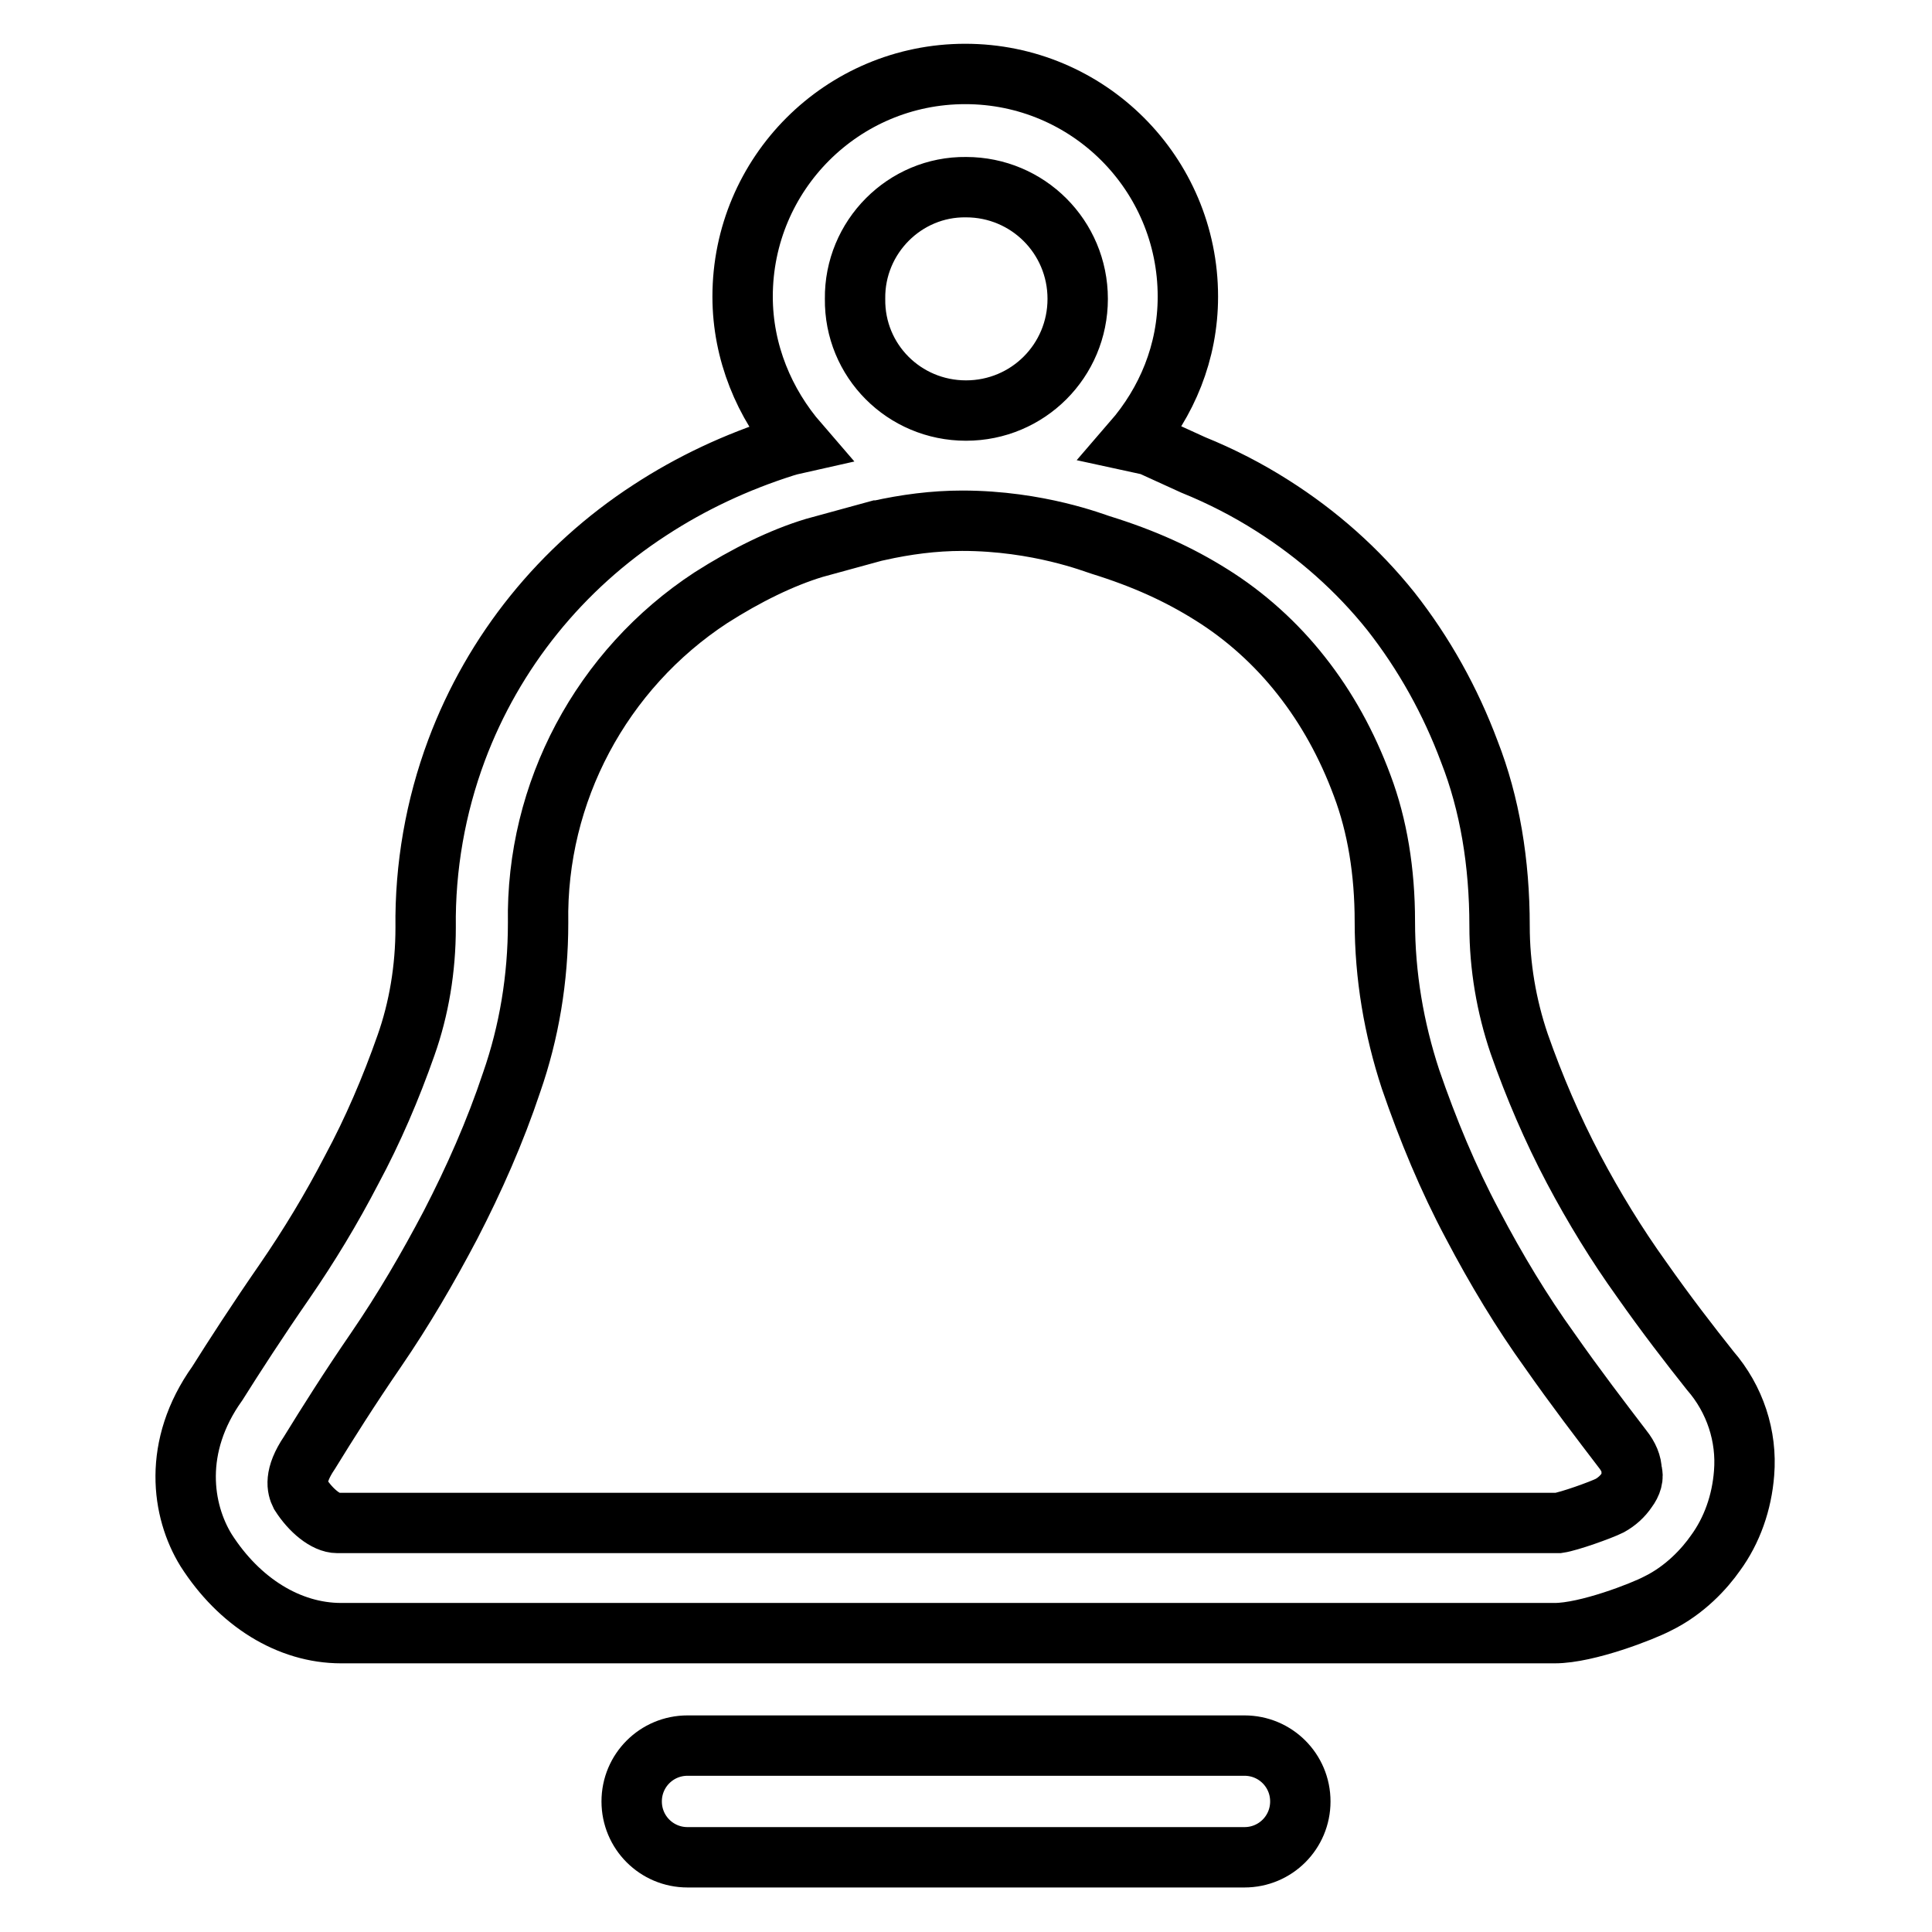 <?xml version="1.0" encoding="utf-8"?>
<!-- Svg Vector Icons : http://www.onlinewebfonts.com/icon -->
<!DOCTYPE svg PUBLIC "-//W3C//DTD SVG 1.1//EN" "http://www.w3.org/Graphics/SVG/1.1/DTD/svg11.dtd">
<svg version="1.1" xmlns="http://www.w3.org/2000/svg" xmlns:xlink="http://www.w3.org/1999/xlink" x="0px" y="0px" viewBox="0 0 256 256" enable-background="new 0 0 256 256" xml:space="preserve">
<g> <path stroke-width="8" fill-opacity="0" stroke="#000000"  d="M226.6,181.6c-2.7-3.4-5.8-7.4-9.1-12.1c-3.3-4.6-6.3-9.5-9-14.6c-2.8-5.3-5.2-10.9-7.2-16.6 c-1.7-5-2.6-10.3-2.6-15.6c0-8.4-1.3-16.2-4-23.1c-2.5-6.7-6-13-10.4-18.6c-4.4-5.5-9.7-10.2-15.7-14c-3.3-2.1-6.8-3.9-10.5-5.4 l-5.7-2.6l-2.3-0.5c4.5-5.2,7.3-11.8,7.3-19.2c0-16.3-13.2-29.5-29.5-29.5c-16.3,0-29.5,13.2-29.5,29.5c0,7.4,2.9,14.2,7.4,19.4 c-0.9,0.2-1.6,0.4-1.9,0.5c-6.3,2-12.3,4.8-17.8,8.4c-11.7,7.6-20.7,18.7-25.6,31.8c-2.8,7.5-4.2,15.5-4.1,23.5 c0,5.5-0.9,10.8-2.6,15.6c-2,5.7-4.4,11.3-7.2,16.5c-2.7,5.2-5.6,10-8.9,14.8c-3.6,5.2-6.7,10-8.9,13.5c-6,8.4-4.7,16.9-1.5,22.1 c4.4,6.9,11,11,17.9,11h160.8c4.3,0,11.7-2.9,13.6-3.9c3.7-1.8,6.3-4.7,7.7-6.7c2.2-3,3.5-6.7,3.8-10.6 C231.5,190.3,229.9,185.4,226.6,181.6L226.6,181.6z M128,24.8c8.2,0,14.8,6.6,14.8,14.8c0,8.2-6.6,14.8-14.8,14.8 c-8.2,0-14.8-6.6-14.7-14.8C113.2,31.4,119.9,24.7,128,24.8z M215.6,197.4c-0.6,0.9-1.4,1.6-2.3,2.1c-1.2,0.6-5.4,2.1-6.8,2.3H44.7 c-1.5,0-3.5-1.6-4.9-3.8c-0.4-0.8-0.9-2.4,1.2-5.5c2.4-3.9,5.3-8.5,8.8-13.6c3.7-5.4,6.9-10.9,9.9-16.6c3.1-6,5.9-12.3,8.1-18.9 c2.3-6.6,3.5-13.7,3.5-21.1c-0.3-17.3,8.4-33.6,22.9-43.1c4.7-3,9.4-5.3,13.7-6.6l8.4-2.3l0.1,0l0,0c3.6-0.8,7.3-1.3,11.1-1.3 c10.1,0,17.6,3,18.3,3.2c5.8,1.8,10.4,3.9,14.7,6.6c4.5,2.8,8.6,6.5,11.9,10.7c3.4,4.3,6.1,9.2,8.1,14.6c2,5.3,3,11.4,3,18 c0,7.2,1.2,14.2,3.4,20.9c2.3,6.7,5,13.2,8.2,19.2c3.2,6.1,6.6,11.7,10.2,16.7c3.5,5,6.8,9.3,9.7,13.1c0.8,1,1.2,2,1.2,2.9 C216.5,195.7,216.2,196.6,215.6,197.4L215.6,197.4z M164.9,231.3c4.1,0,7.4,3.3,7.4,7.4c0,4.1-3.3,7.4-7.4,7.4H91.1 c-4.1,0-7.4-3.3-7.4-7.4c0-4.1,3.3-7.4,7.4-7.4H164.9z"/></g>
</svg>